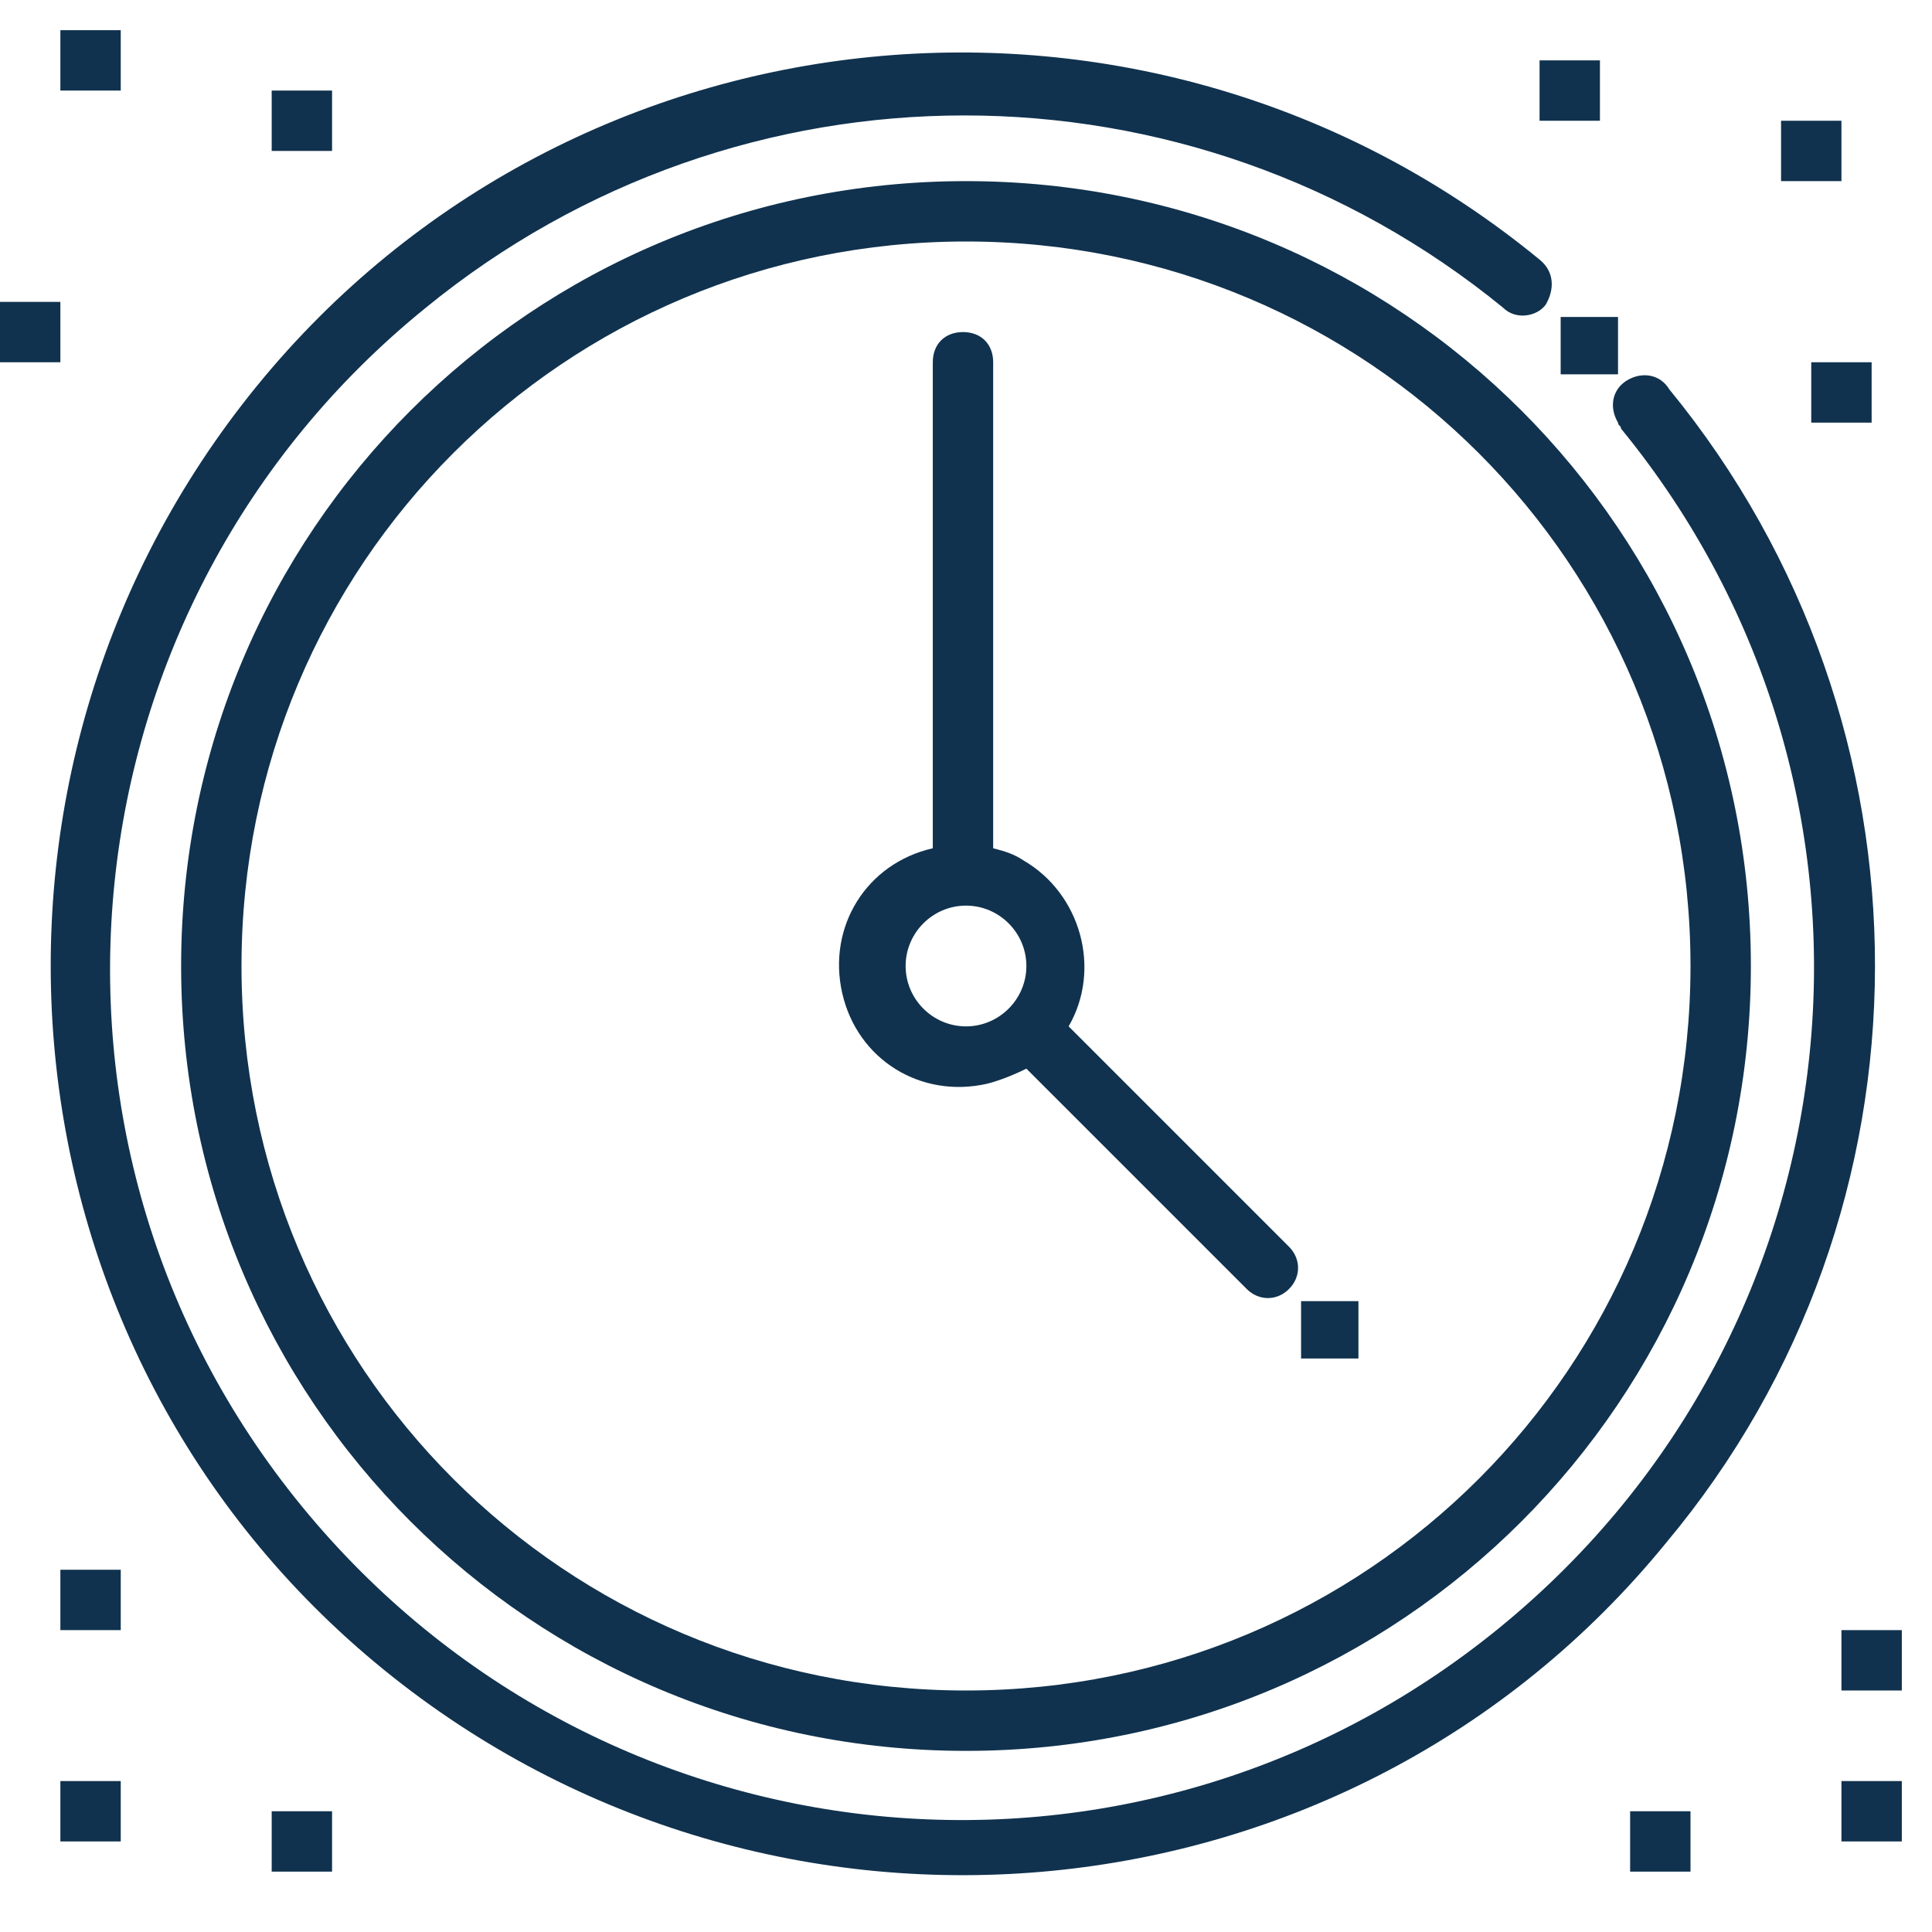 <svg xmlns="http://www.w3.org/2000/svg" width="64" height="64" viewBox="0 0 64 64" fill="none"><g clip-path="url(#clip0_46_880)"><path d="M4 1H2V3H4V1Z" fill="#10324E"></path><path d="M11 3H9V5H11V3Z" fill="#10324E"></path><path d="M2 10H0V12H2V10Z" fill="#10324E"></path><path d="M61 4H59V6H61V4Z" fill="#10324E"></path><path d="M62 12H60V14H62V12Z" fill="#10324E"></path><path d="M53 2H51V4H53V2Z" fill="#10324E"></path><path d="M63 59H61V61H63V59Z" fill="#10324E"></path><path d="M56 60H54V62H56V60Z" fill="#10324E"></path><path d="M63 54H61V56H63V54Z" fill="#10324E"></path><path d="M4 59H2V61H4V59Z" fill="#10324E"></path><path d="M4 52H2V54H4V52Z" fill="#10324E"></path><path d="M11 60H9V62H11V60Z" fill="#10324E"></path><path d="M32 6C17.6 6 6 17.6 6 32C6 46.4 17.6 58 32 58C46.4 58 58 46.4 58 32C58 17.6 46.4 6 32 6ZM32 56C18.7 56 8 45.3 8 32C8 18.7 18.7 8 32 8C45.3 8 56 18.7 56 32C56 45.3 45.3 56 32 56Z" fill="#10324E"></path><path d="M53.599 10.5H51.699V12.4H53.599V10.5Z" fill="#10324E"></path><path d="M45 43.102H43.1V45.002H45V43.102Z" fill="#10324E"></path><path d="M55.299 12.899C54.999 12.399 54.399 12.299 53.899 12.599C53.399 12.899 53.299 13.499 53.599 13.999C53.599 14.099 53.699 14.099 53.699 14.199C63.599 26.299 61.799 43.999 49.699 53.899C37.599 63.799 19.899 61.999 9.999 49.899C0.099 37.799 1.999 19.999 14.099 10.199C24.499 1.699 39.399 1.699 49.799 10.199C50.199 10.599 50.899 10.499 51.199 10.099C51.499 9.599 51.499 8.999 50.999 8.599C38.099 -2.001 18.999 -0.101 8.499 12.799C-2.001 25.699 -0.201 44.799 12.699 55.299C25.599 65.799 44.699 63.999 55.199 51.099C64.399 40.099 64.399 23.999 55.299 12.899Z" fill="#10324E"></path><path d="M35.4 34C36.5 32.1 35.8 29.6 33.9 28.5C33.6 28.3 33.3 28.2 32.9 28.1V12C32.9 11.4 32.5 11 31.9 11C31.3 11 30.9 11.4 30.9 12V28.1C28.7 28.6 27.4 30.7 27.9 32.9C28.4 35.1 30.5 36.4 32.7 35.9C33.1 35.8 33.6 35.6 34 35.4L41.3 42.7C41.7 43.1 42.3 43.1 42.7 42.7C43.1 42.3 43.1 41.7 42.7 41.3L35.4 34ZM30 32C30 30.9 30.9 30 32 30C33.1 30 34 30.9 34 32C34 33.1 33.1 34 32 34C30.9 34 30 33.1 30 32Z" fill="#10324E"></path></g><defs><clipPath id="clip0_46_880"><rect width="64" height="64" fill="white"></rect></clipPath></defs></svg>